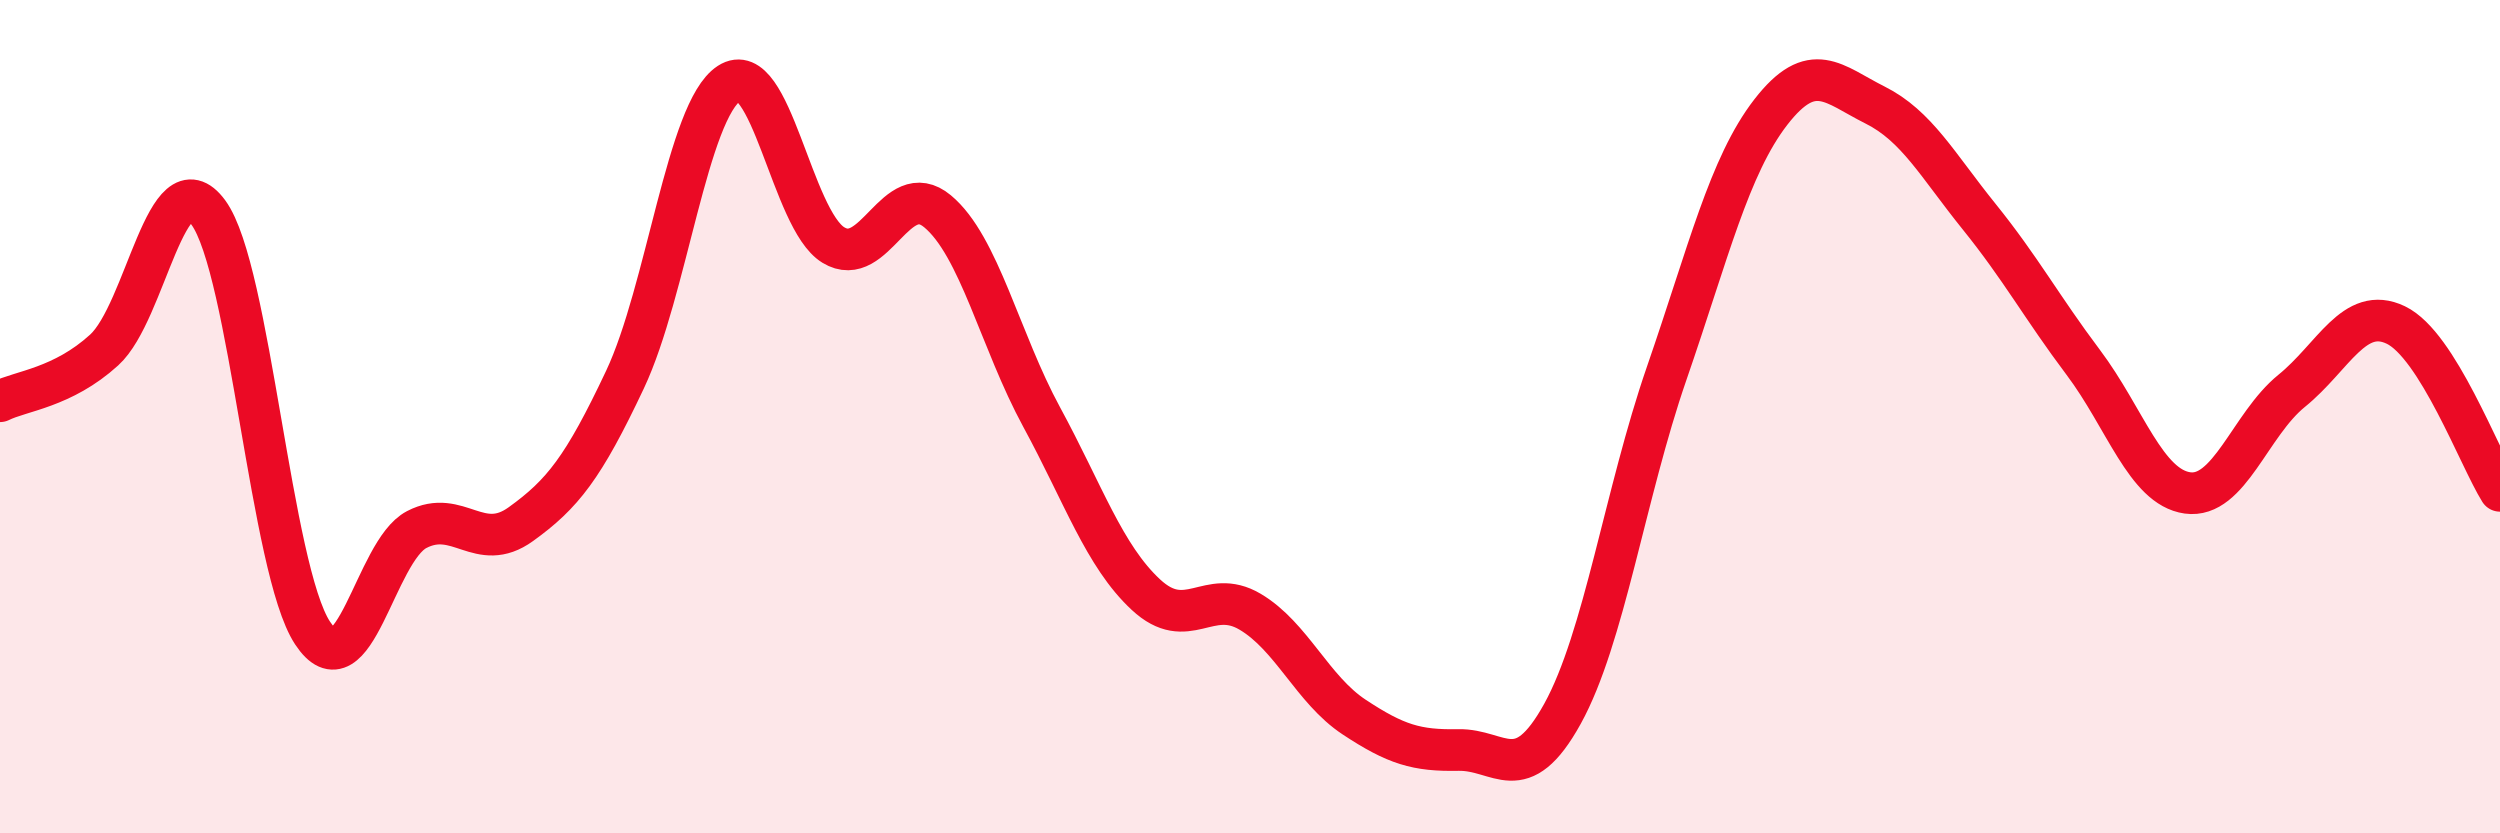 
    <svg width="60" height="20" viewBox="0 0 60 20" xmlns="http://www.w3.org/2000/svg">
      <path
        d="M 0,9.63 C 0.5,9.38 1.5,9.31 2.5,8.4 C 3.5,7.49 4,3.74 5,5.1 C 6,6.46 6.5,13.67 7.5,15.19 C 8.5,16.71 9,13.23 10,12.71 C 11,12.19 11.5,13.3 12.5,12.58 C 13.5,11.86 14,11.23 15,9.11 C 16,6.99 16.5,2.65 17.5,2 C 18.5,1.35 19,5.27 20,5.88 C 21,6.49 21.5,4.24 22.5,5.07 C 23.5,5.9 24,8.17 25,10.01 C 26,11.85 26.5,13.34 27.5,14.27 C 28.5,15.2 29,14.09 30,14.68 C 31,15.27 31.5,16.55 32.5,17.21 C 33.5,17.87 34,18.02 35,18 C 36,17.98 36.5,18.94 37.5,17.13 C 38.5,15.32 39,11.85 40,8.96 C 41,6.07 41.5,3.98 42.5,2.69 C 43.5,1.4 44,2.02 45,2.52 C 46,3.02 46.5,3.96 47.5,5.2 C 48.5,6.44 49,7.37 50,8.7 C 51,10.03 51.5,11.69 52.5,11.83 C 53.5,11.97 54,10.19 55,9.38 C 56,8.57 56.5,7.32 57.5,7.8 C 58.5,8.28 59.5,10.98 60,11.78L60 20L0 20Z"
        fill="#EB0A25"
        opacity="0.1"
        stroke-linecap="round"
        stroke-linejoin="round"
      />
      <path
        d="M 0,9.63 C 0.5,9.38 1.5,9.31 2.5,8.4 C 3.5,7.49 4,3.74 5,5.1 C 6,6.46 6.5,13.67 7.5,15.19 C 8.5,16.71 9,13.23 10,12.71 C 11,12.19 11.5,13.3 12.5,12.58 C 13.5,11.86 14,11.23 15,9.11 C 16,6.99 16.5,2.65 17.5,2 C 18.5,1.35 19,5.27 20,5.88 C 21,6.49 21.5,4.24 22.5,5.07 C 23.5,5.9 24,8.17 25,10.01 C 26,11.85 26.5,13.34 27.5,14.27 C 28.5,15.2 29,14.09 30,14.68 C 31,15.27 31.5,16.55 32.5,17.21 C 33.5,17.87 34,18.02 35,18 C 36,17.98 36.5,18.94 37.5,17.13 C 38.5,15.32 39,11.85 40,8.96 C 41,6.07 41.5,3.98 42.5,2.69 C 43.5,1.4 44,2.02 45,2.52 C 46,3.02 46.5,3.96 47.5,5.2 C 48.5,6.44 49,7.37 50,8.7 C 51,10.03 51.5,11.69 52.5,11.83 C 53.5,11.97 54,10.19 55,9.38 C 56,8.57 56.5,7.32 57.5,7.8 C 58.5,8.28 59.5,10.98 60,11.78"
        stroke="#EB0A25"
        stroke-width="1"
        fill="none"
        stroke-linecap="round"
        stroke-linejoin="round"
      />
    </svg>
  